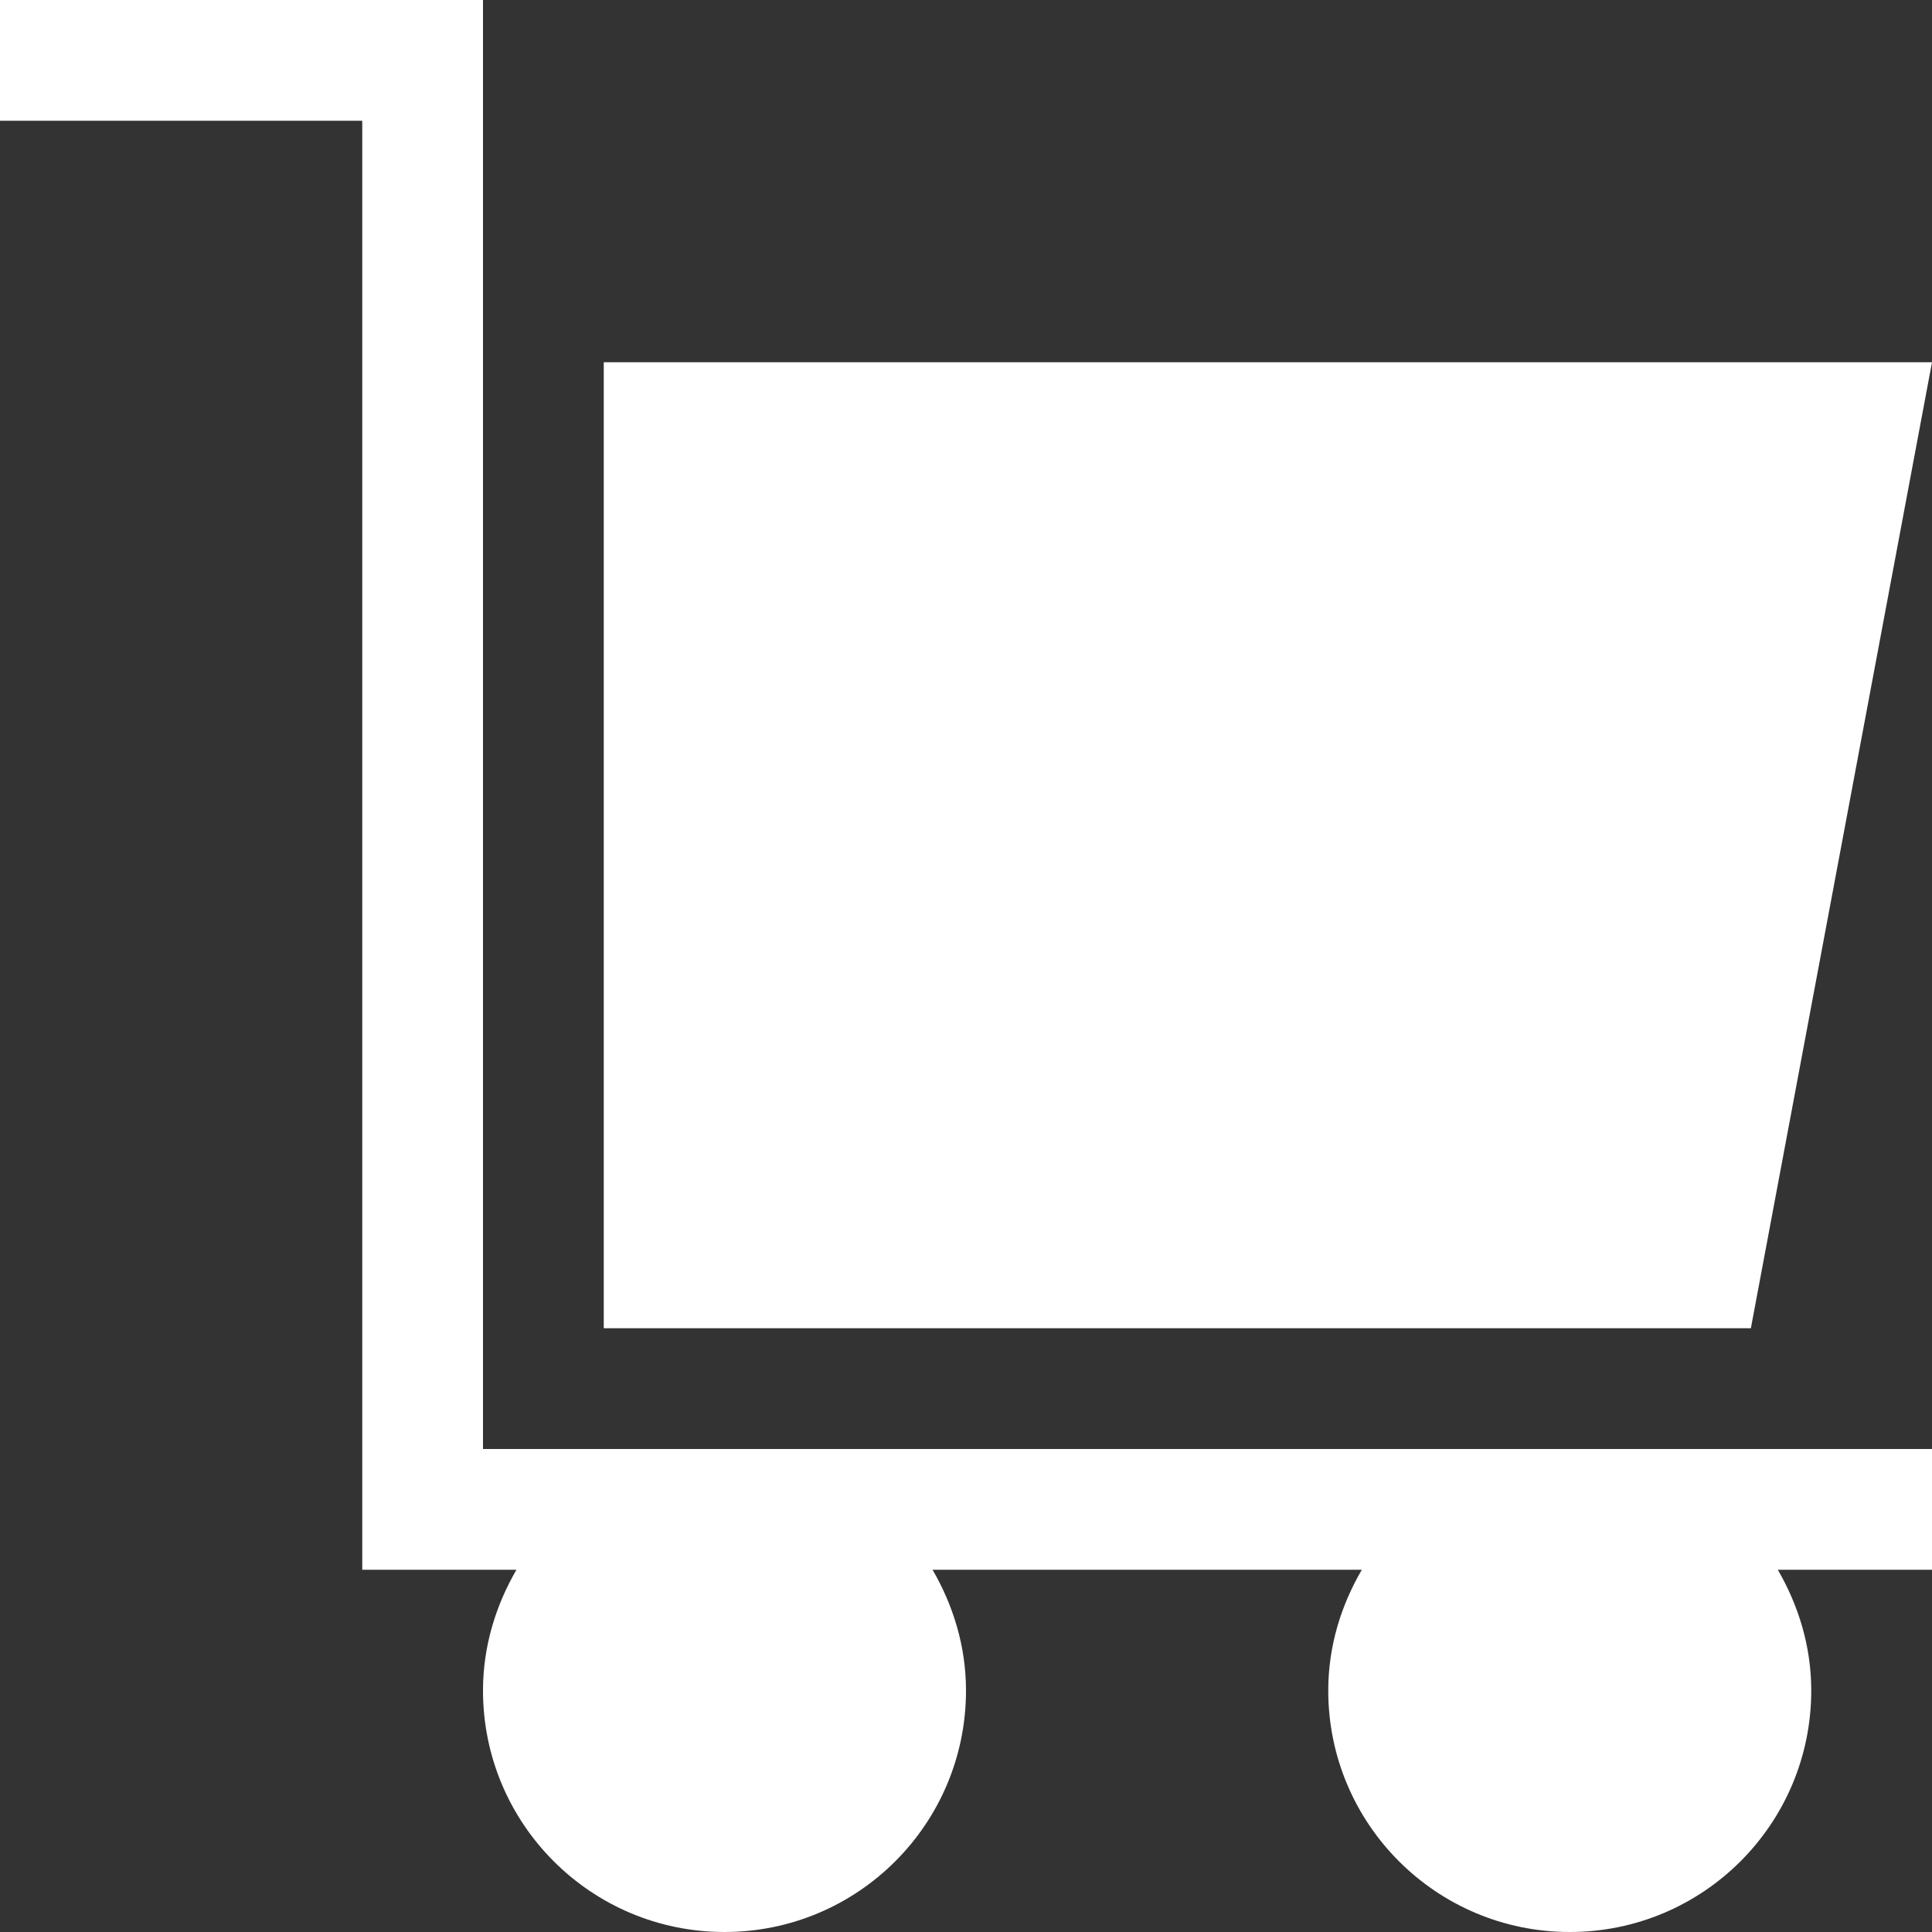 <?xml version="1.0" ?><svg id="Layer_1_1_" style="enable-background:new 0 0 16 16;" version="1.1" viewBox="0 0 16 16" xml:space="preserve" xmlns="http://www.w3.org/2000/svg" xmlns:xlink="http://www.w3.org/1999/xlink"><rect x="0" y="0" width="16" height="16" fill="#333333" stroke="none"/><path fill="#ffffff" id="svg_1" d="m4,12l0,-12l-4,0l0,1l3,0l0,12l1.277,0c-0.171,0.295 -0.277,0.634 -0.277,1c0,1.105 0.895,2 2,2s2,-0.895 2,-2c0,-0.366 -0.106,-0.705 -0.277,-1l3.555,0c-0.172,0.295 -0.278,0.634 -0.278,1c0,1.105 0.895,2 2,2s2,-0.895 2,-2c0,-0.366 -0.106,-0.705 -0.277,-1l1.277,0l0,-1l-12,0z"/><polygon fill="#ffffff" id="svg_2" points="5,11 14.5,11 16,3 5,3 "/></svg>